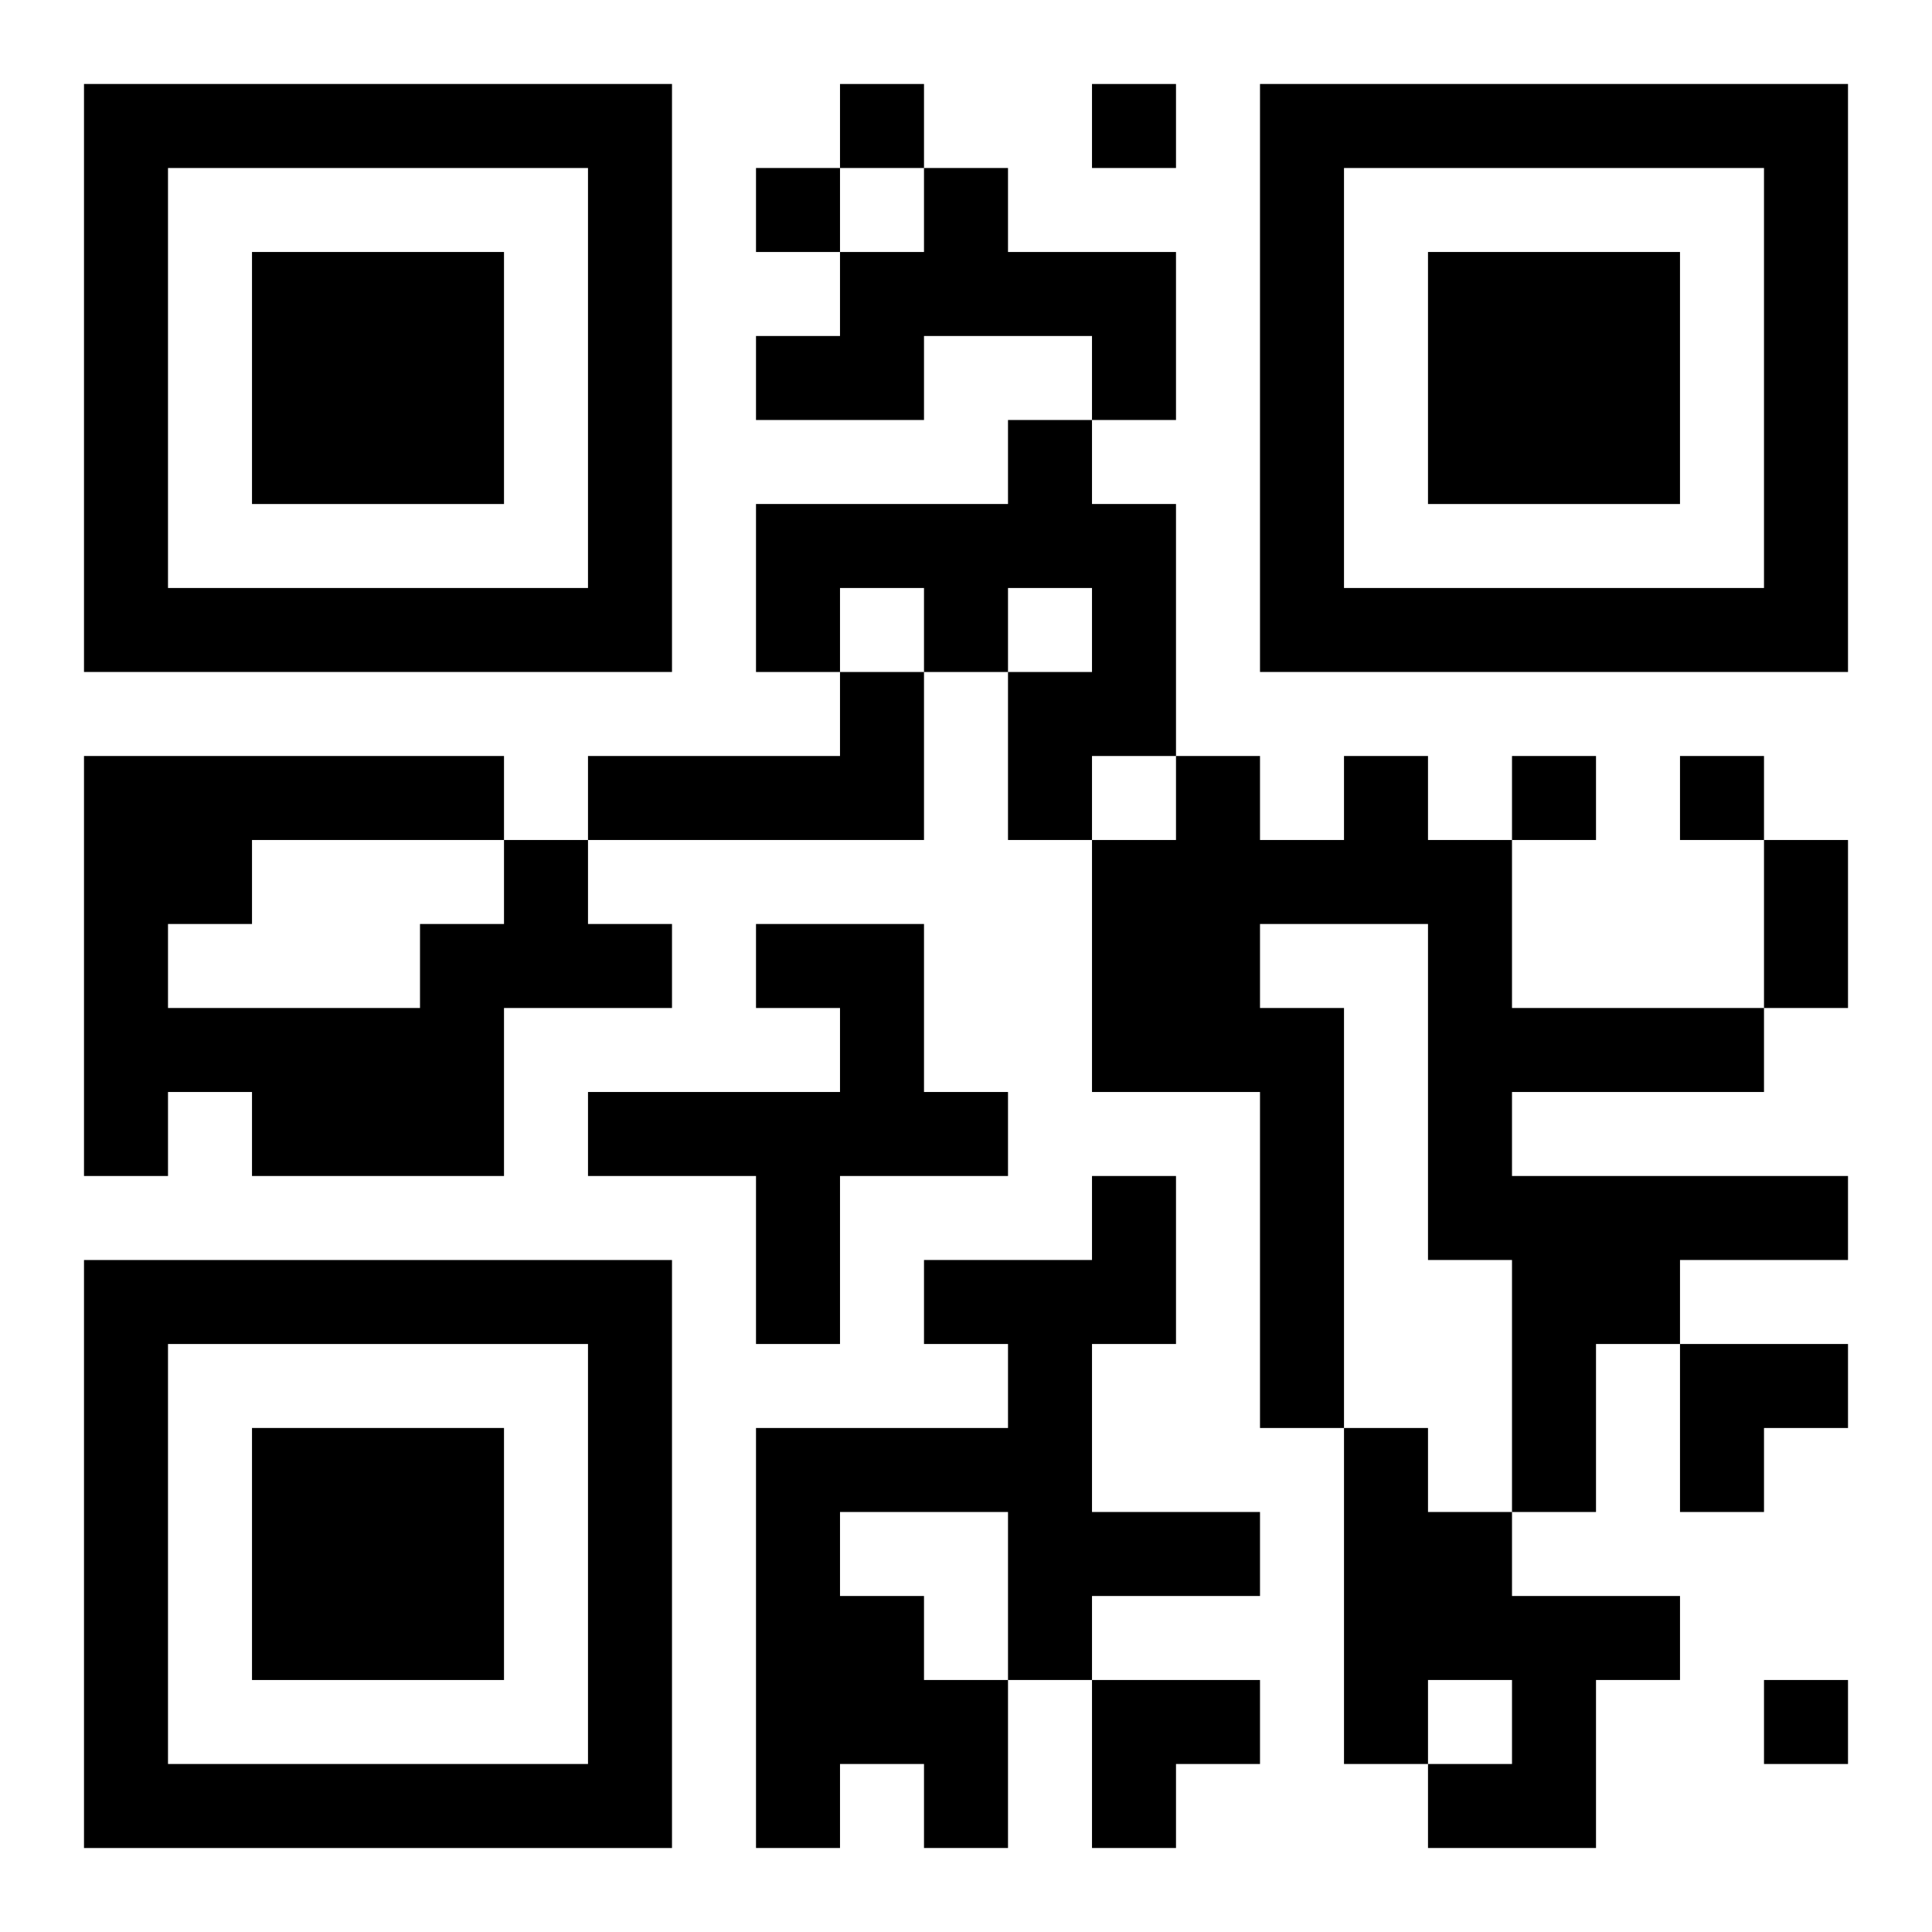 <?xml version="1.0" encoding="UTF-8"?>
<svg width="250" height="250" baseProfile="full" version="1.1" viewBox="-1 -1 23 23" xmlns="http://www.w3.org/2000/svg" xmlns:xlink="http://www.w3.org/1999/xlink"><symbol id="a"><path d="m0 7v7h7v-7h-7zm1 1h5v5h-5v-5zm1 1v3h3v-3h-3z"/></symbol><use y="-7" xlink:href="#a"/><use y="7" xlink:href="#a"/><use x="14" y="-7" xlink:href="#a"/><path d="m10 1h1v1h2v2h-1v-1h-2v1h-2v-1h1v-1h1v-1m1 3h1v1h1v3h-1v1h-1v-2h1v-1h-1v1h-1v-1h-1v1h-1v-2h3v-1m-2 3h1v2h-4v-1h3v-1m6 1h1v1h1v2h3v1h-3v1h4v1h-2v1h-1v2h-1v-3h-1v-4h-2v1h1v5h-1v-4h-2v-3h1v-1h1v1h1v-1m-10 1h1v1h1v1h-2v2h-3v-1h-1v1h-1v-5h5v1m-3 0v1h-1v1h3v-1h1v-1h-3m6 1h2v2h1v1h-2v2h-1v-2h-2v-1h3v-1h-1v-1m4 3h1v2h-1v2h2v1h-2v1h-1v2h-1v-1h-1v1h-1v-5h3v-1h-1v-1h2v-1m-3 4v1h1v1h1v-2h-2m6-1h1v1h1v1h2v1h-1v2h-2v-1h1v-1h-1v1h-1v-4m-6-16v1h1v-1h-1m3 0v1h1v-1h-1m-4 1v1h1v-1h-1m9 7v1h1v-1h-1m2 0v1h1v-1h-1m1 11v1h1v-1h-1m0-10h1v2h-1v-2m-1 6h2v1h-1v1h-1zm-7 4h2v1h-1v1h-1z"/></svg>
